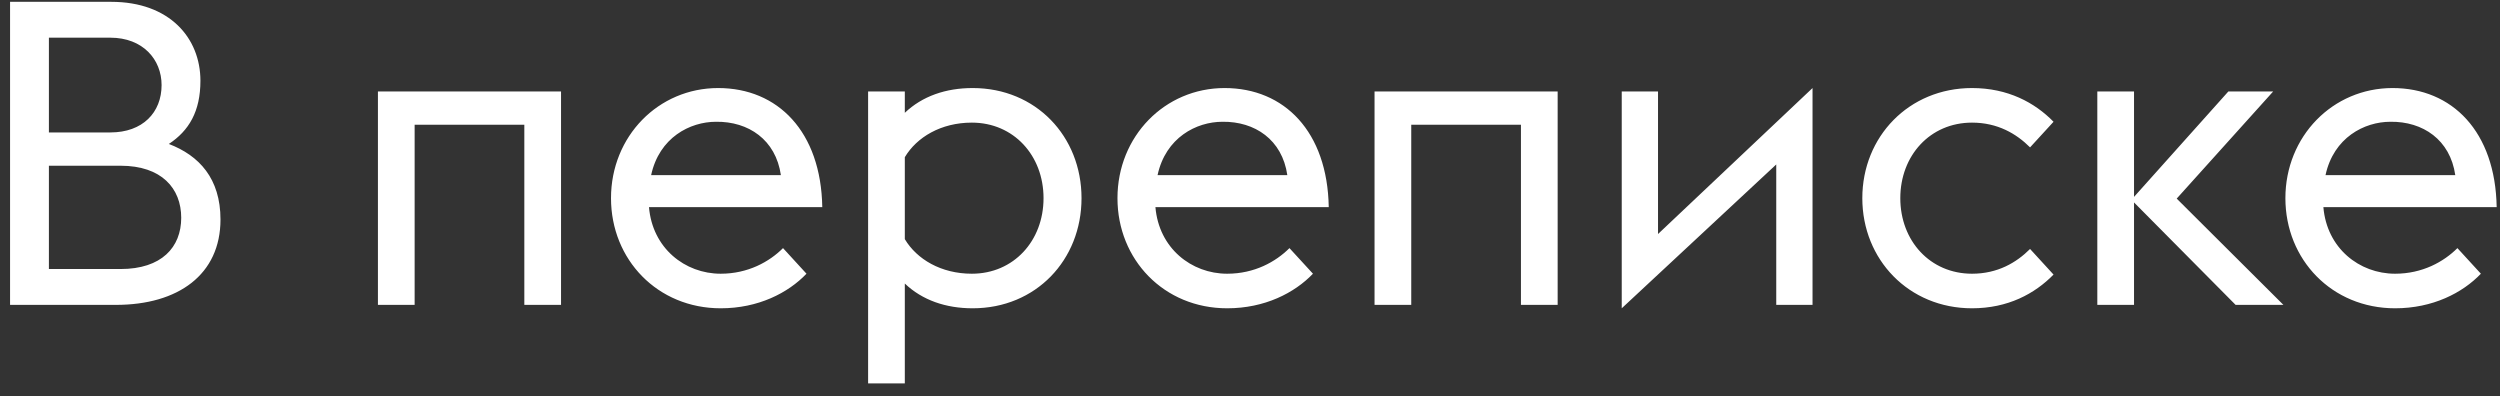 <?xml version="1.0" encoding="UTF-8"?> <svg xmlns="http://www.w3.org/2000/svg" width="82" height="13" viewBox="0 0 82 13" fill="none"><rect x="0" y="0" width="82" height="13" fill="#333333" stroke="none"/> <path d="M0.33 10H3.802C5.846 10 7.232 9.006 7.232 7.2C7.232 5.856 6.532 5.1 5.538 4.722C6.196 4.288 6.574 3.658 6.574 2.65C6.574 1.25 5.566 0.06 3.648 0.06H0.33V10ZM1.604 4.344V1.236H3.62C4.684 1.236 5.3 1.95 5.3 2.79C5.3 3.686 4.684 4.344 3.62 4.344H1.604ZM1.604 8.824V5.436H3.956C5.3 5.436 5.944 6.178 5.944 7.144C5.944 8.11 5.3 8.824 3.956 8.824H1.604ZM12.396 10H13.6V4.092H17.198V10H18.402V3H12.396V10ZM23.639 10.112C24.871 10.112 25.851 9.608 26.453 8.978L25.683 8.138C25.235 8.586 24.535 8.978 23.639 8.978C22.463 8.978 21.399 8.138 21.287 6.794H26.971C26.929 4.316 25.515 2.888 23.555 2.888C21.595 2.888 20.041 4.47 20.041 6.5C20.041 8.516 21.567 10.112 23.639 10.112ZM23.485 3.994C24.549 3.98 25.445 4.582 25.613 5.744H21.357C21.623 4.512 22.631 3.994 23.485 3.994ZM28.474 3V12.576H29.678V9.3C30.252 9.846 31.022 10.112 31.904 10.112C33.976 10.112 35.474 8.53 35.474 6.5C35.474 4.47 33.976 2.888 31.904 2.888C31.022 2.888 30.252 3.154 29.678 3.7V3H28.474ZM31.876 8.978C30.868 8.978 30.07 8.502 29.678 7.844V5.156C30.07 4.498 30.868 4.022 31.876 4.022C33.248 4.022 34.228 5.1 34.228 6.5C34.228 7.9 33.248 8.978 31.876 8.978ZM40.251 10.112C41.483 10.112 42.462 9.608 43.065 8.978L42.294 8.138C41.846 8.586 41.147 8.978 40.251 8.978C39.075 8.978 38.011 8.138 37.898 6.794H43.583C43.541 4.316 42.127 2.888 40.166 2.888C38.206 2.888 36.653 4.47 36.653 6.5C36.653 8.516 38.178 10.112 40.251 10.112ZM40.096 3.994C41.16 3.98 42.056 4.582 42.224 5.744H37.968C38.234 4.512 39.242 3.994 40.096 3.994ZM45.085 10H46.289V4.092H49.887V10H51.091V3H45.085V10ZM53.193 10.112L58.261 5.394V10H59.451V2.888L54.383 7.676V3H53.193V10.112ZM64.682 10.112C65.858 10.112 66.74 9.636 67.356 9.006L66.586 8.166C66.138 8.614 65.522 8.978 64.682 8.978C63.31 8.978 62.33 7.9 62.33 6.5C62.33 5.1 63.31 4.022 64.682 4.022C65.522 4.022 66.138 4.386 66.586 4.834L67.356 3.994C66.74 3.364 65.858 2.888 64.682 2.888C62.61 2.888 61.084 4.484 61.084 6.5C61.084 8.516 62.61 10.112 64.682 10.112ZM68.792 10H69.996V6.64L73.328 10H74.896L71.396 6.514L74.56 3H73.09L69.996 6.458V3H68.792V10ZM78.559 10.112C79.791 10.112 80.771 9.608 81.373 8.978L80.603 8.138C80.155 8.586 79.455 8.978 78.559 8.978C77.383 8.978 76.319 8.138 76.207 6.794H81.891C81.849 4.316 80.435 2.888 78.475 2.888C76.515 2.888 74.961 4.47 74.961 6.5C74.961 8.516 76.487 10.112 78.559 10.112ZM78.405 3.994C79.469 3.98 80.365 4.582 80.533 5.744H76.277C76.543 4.512 77.551 3.994 78.405 3.994Z" fill="white"></path> </svg> 